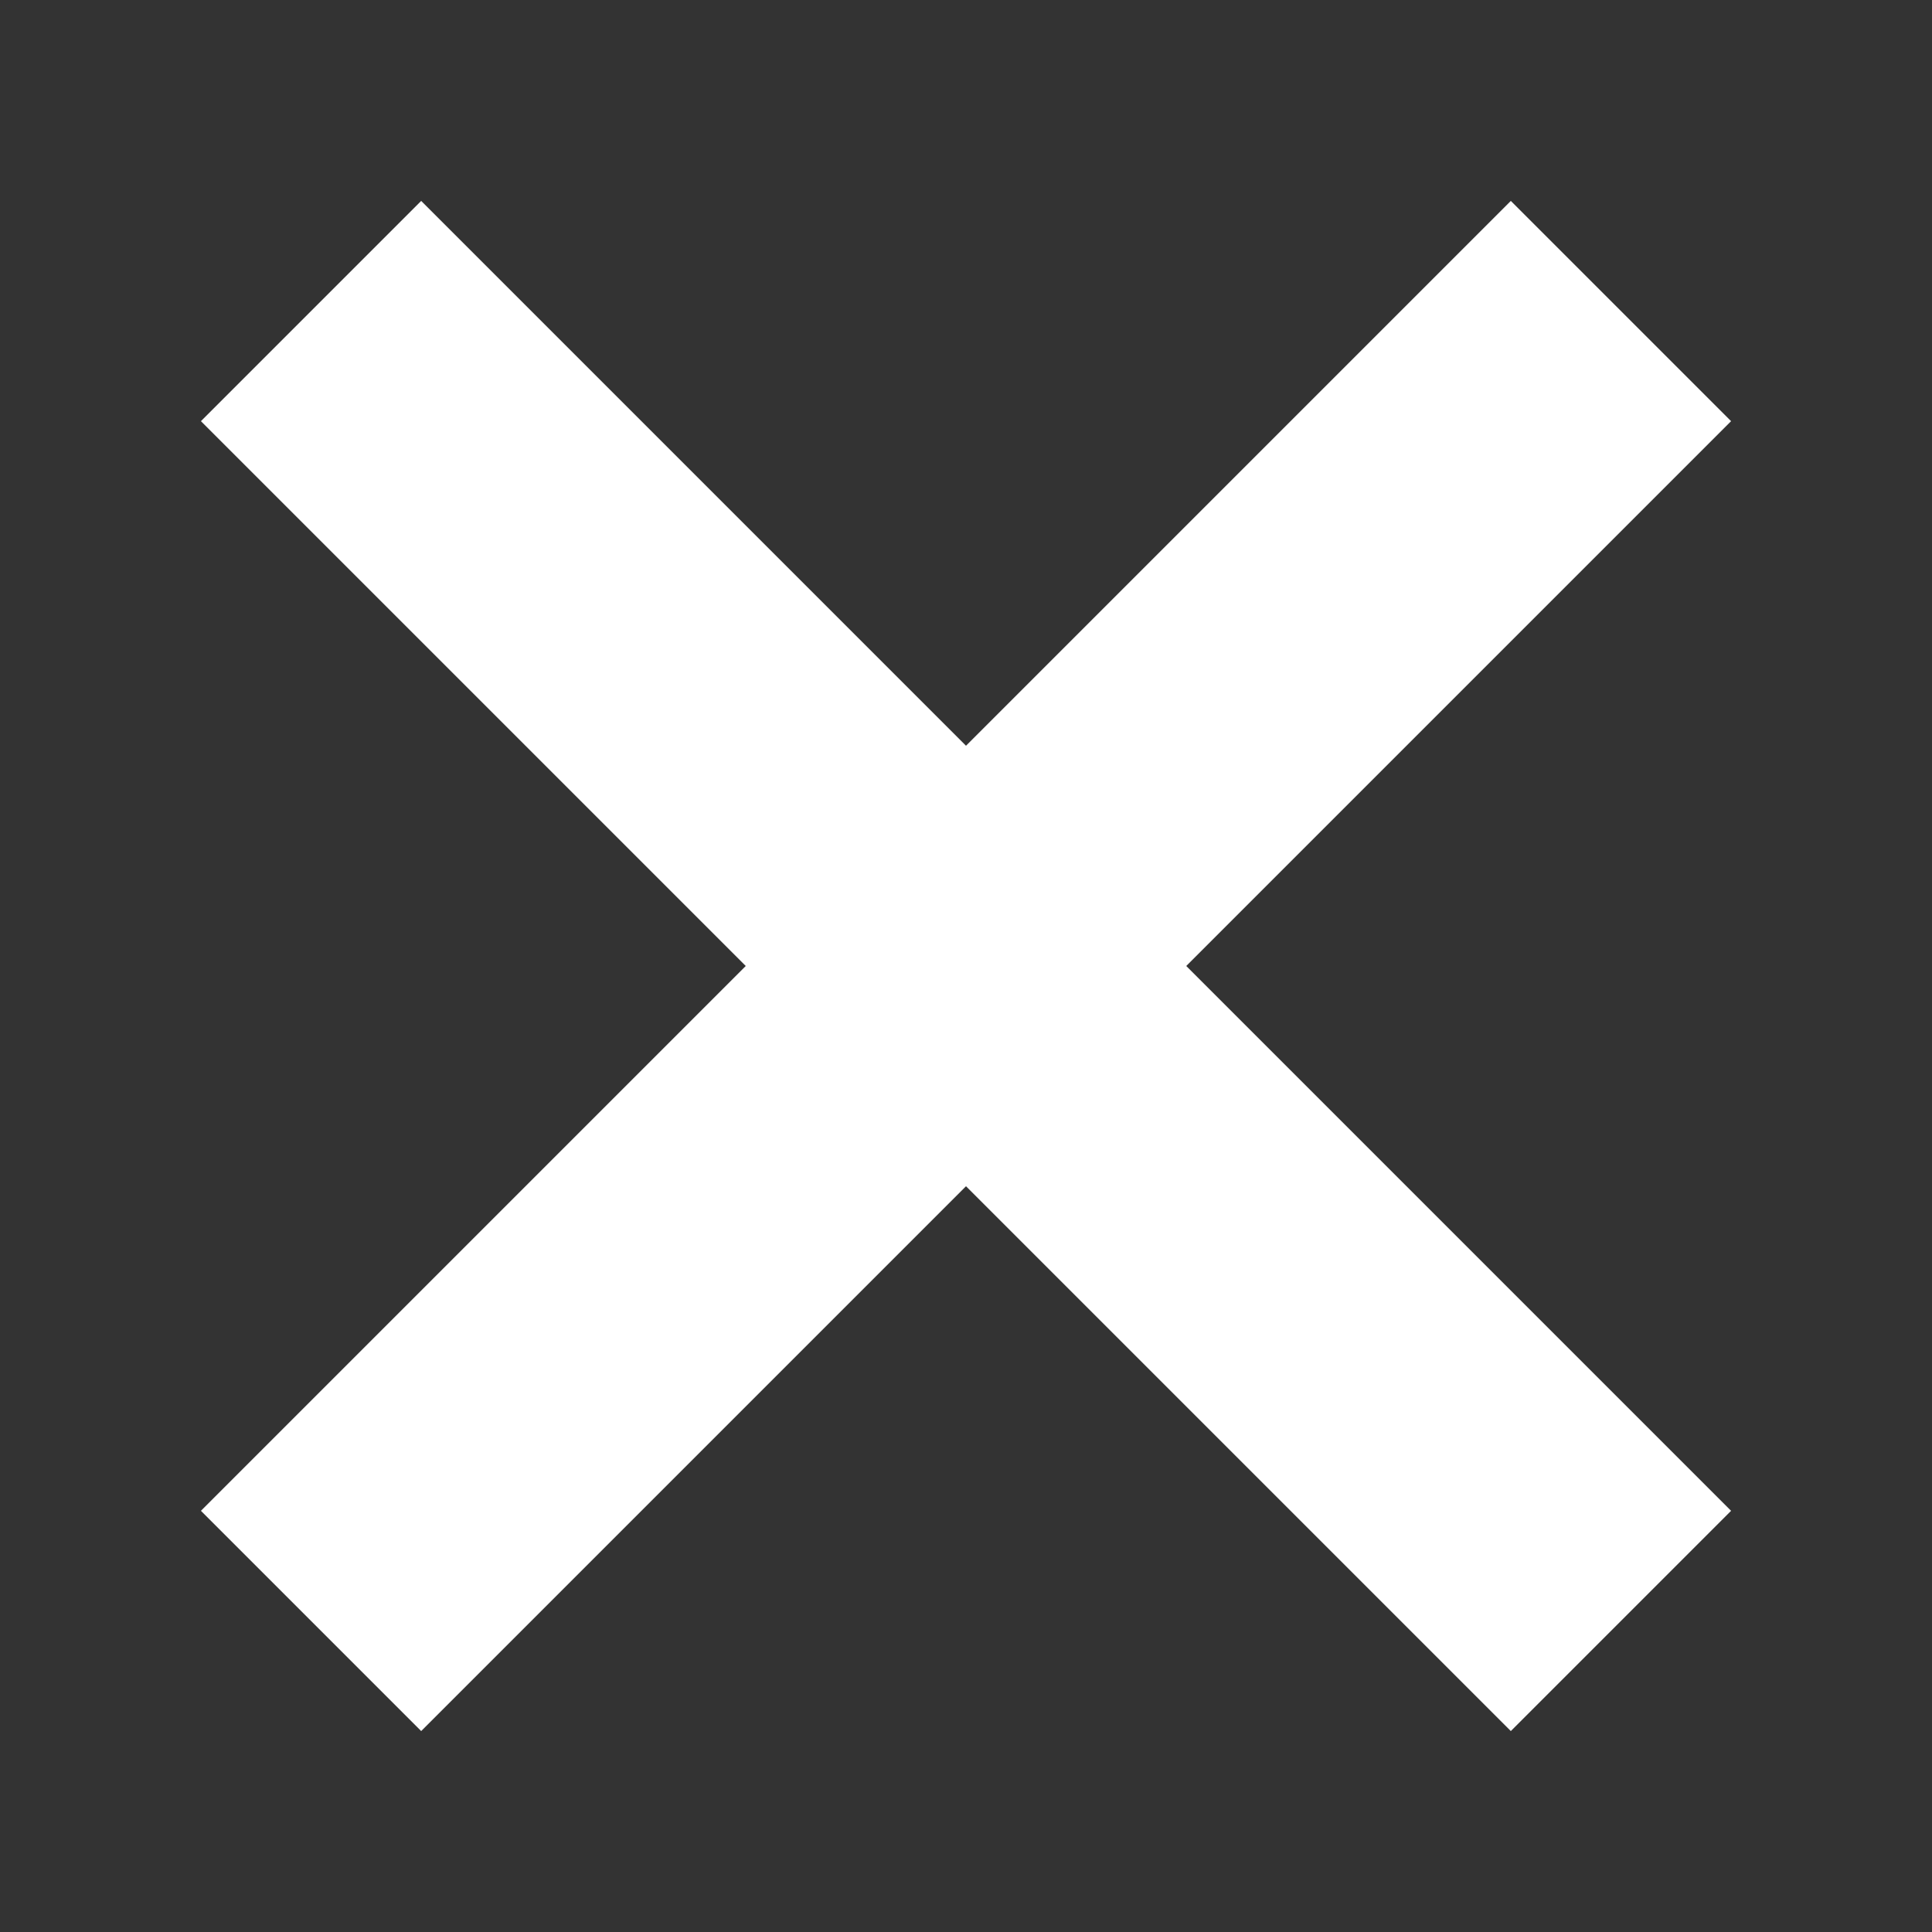 <?xml version="1.0" encoding="utf-8"?>
<!-- Generator: Adobe Illustrator 19.2.0, SVG Export Plug-In . SVG Version: 6.00 Build 0)  -->
<svg version="1.1" id="Layer_1" xmlns="http://www.w3.org/2000/svg" xmlns:xlink="http://www.w3.org/1999/xlink" x="0px" y="0px"
	 viewBox="0 0 50 50" style="enable-background:new 0 0 50 50;" xml:space="preserve">
<rect x="0" y="0" width="50" height="50" fill="#333333" stroke="none"/>
<polygon fill="#FFFFFF" points="44.8,39.1 30.7,25 44.8,10.9 39.1,5.2 25,19.3 10.9,5.2 5.2,10.9 19.3,25 5.2,39.1 10.9,44.8 25,30.7 39.1,44.8 "/>
</svg>
